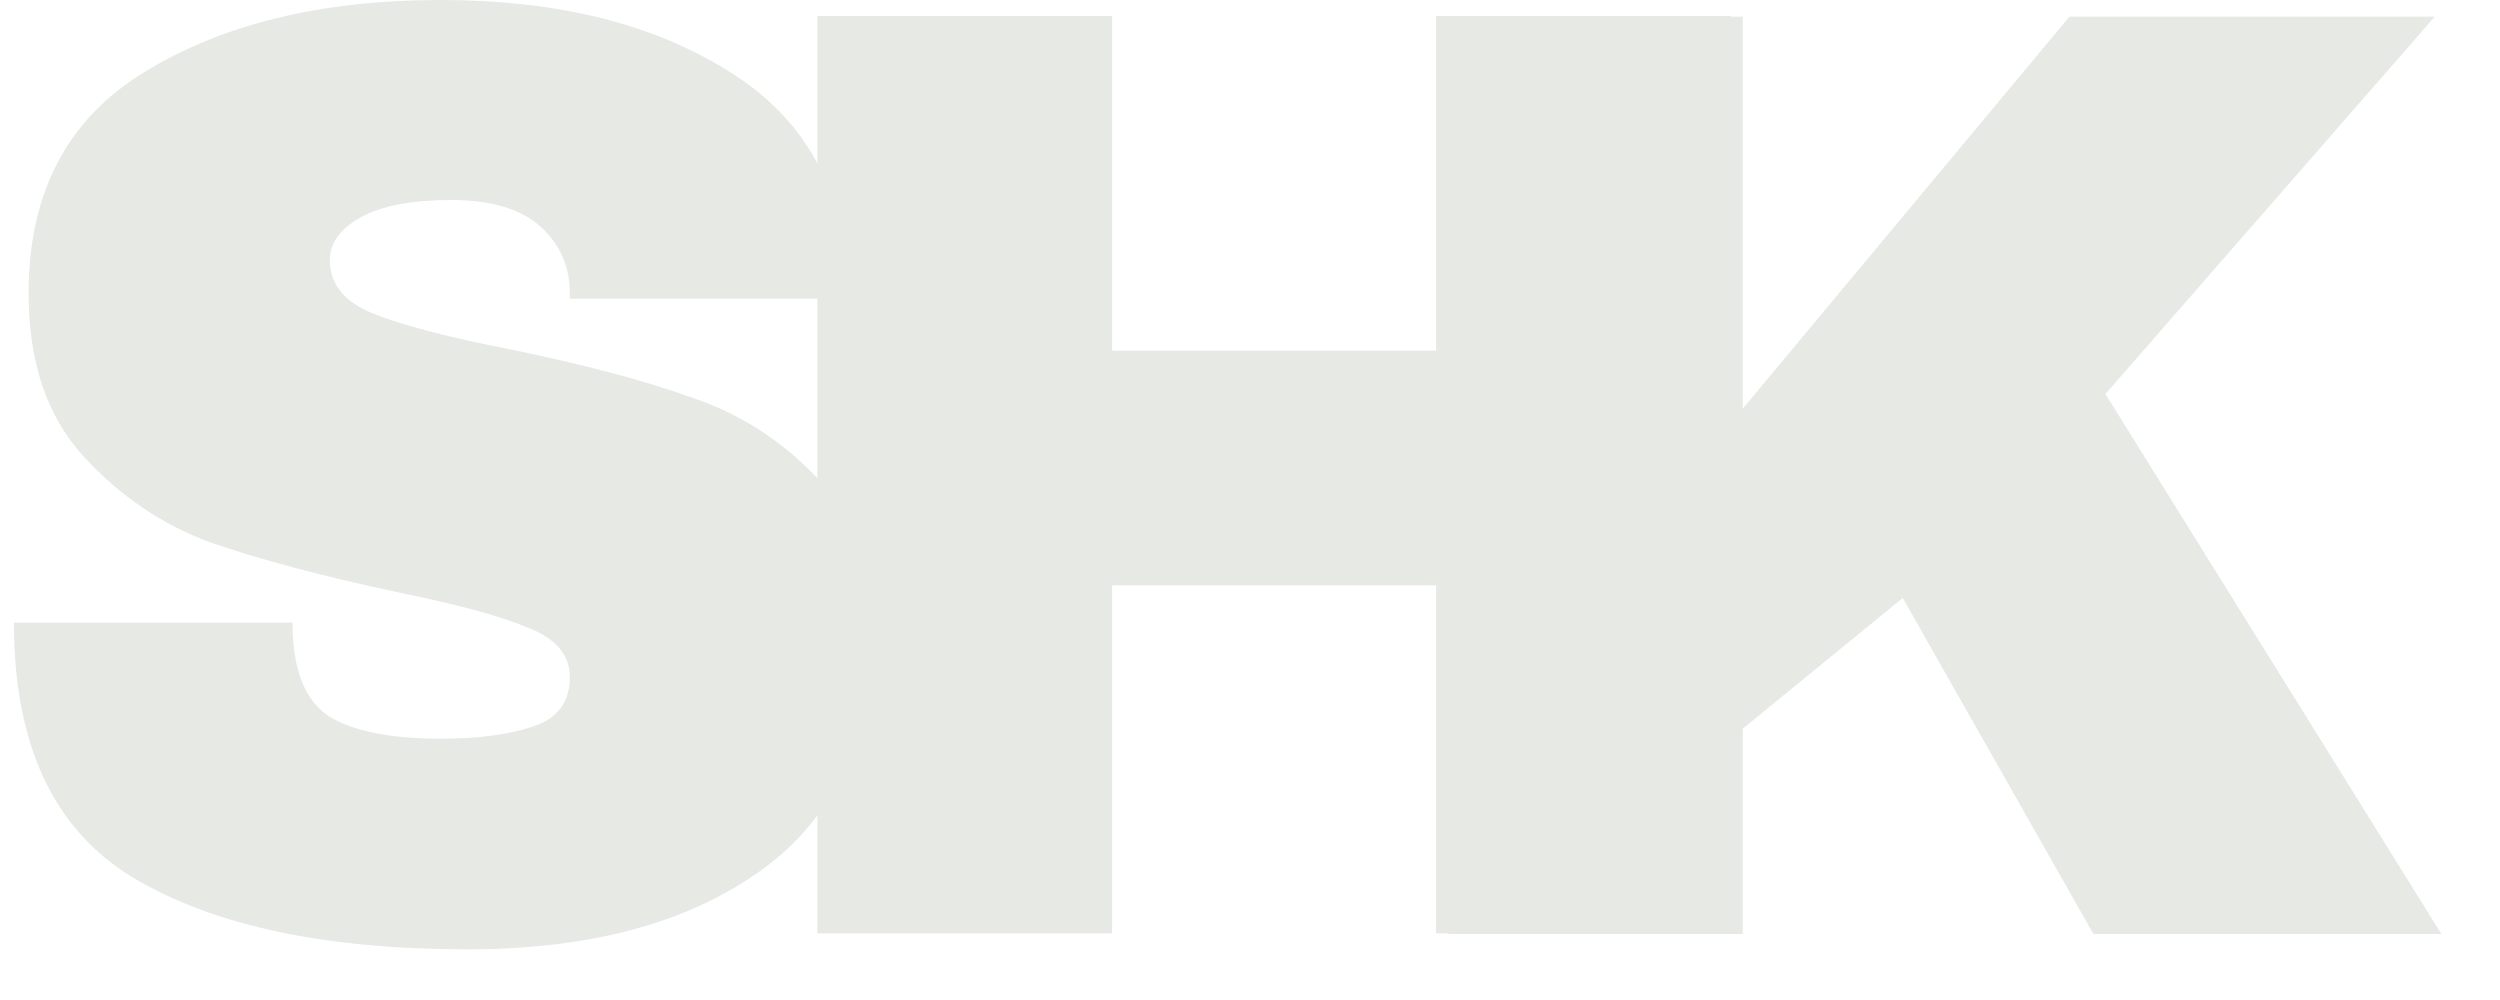 <svg width="30" height="12" viewBox="0 0 30 12" fill="none" xmlns="http://www.w3.org/2000/svg">
<path d="M24.833 0.2H29.217L25.265 4.728L29.297 11.208H25.121L22.833 7.176L20.913 8.744V11.208H17.377V0.2H20.913V4.904L24.833 0.2Z" fill="#E7E9E5"/>
<path d="M17.233 11.2V7.024H13.345V11.2H9.809V0.192H13.345V4.208H17.233V0.192H20.769V11.2H17.233Z" fill="#E7E9E5"/>
<path d="M5.287 0C6.694 0 7.852 0.288 8.758 0.864C9.665 1.429 10.129 2.272 10.15 3.392V3.584H6.838V3.52C6.838 3.2 6.721 2.933 6.487 2.72C6.252 2.507 5.894 2.4 5.415 2.4C4.945 2.4 4.582 2.469 4.327 2.608C4.081 2.747 3.958 2.917 3.958 3.12C3.958 3.408 4.129 3.621 4.471 3.76C4.812 3.899 5.361 4.043 6.119 4.192C7.004 4.373 7.729 4.565 8.294 4.768C8.87 4.96 9.372 5.28 9.799 5.728C10.225 6.176 10.444 6.784 10.454 7.552C10.454 8.853 10.012 9.819 9.127 10.448C8.252 11.077 7.079 11.392 5.606 11.392C3.889 11.392 2.55 11.104 1.591 10.528C0.641 9.952 0.167 8.933 0.167 7.472H3.51C3.51 8.027 3.655 8.4 3.942 8.592C4.231 8.773 4.678 8.864 5.287 8.864C5.734 8.864 6.103 8.816 6.391 8.72C6.689 8.624 6.838 8.427 6.838 8.128C6.838 7.861 6.673 7.664 6.343 7.536C6.022 7.397 5.495 7.253 4.758 7.104C3.862 6.912 3.121 6.715 2.534 6.512C1.948 6.299 1.436 5.952 0.999 5.472C0.561 4.992 0.343 4.341 0.343 3.52C0.343 2.315 0.807 1.429 1.734 0.864C2.673 0.288 3.857 0 5.287 0Z" fill="#E7E9E5"/>
</svg>

